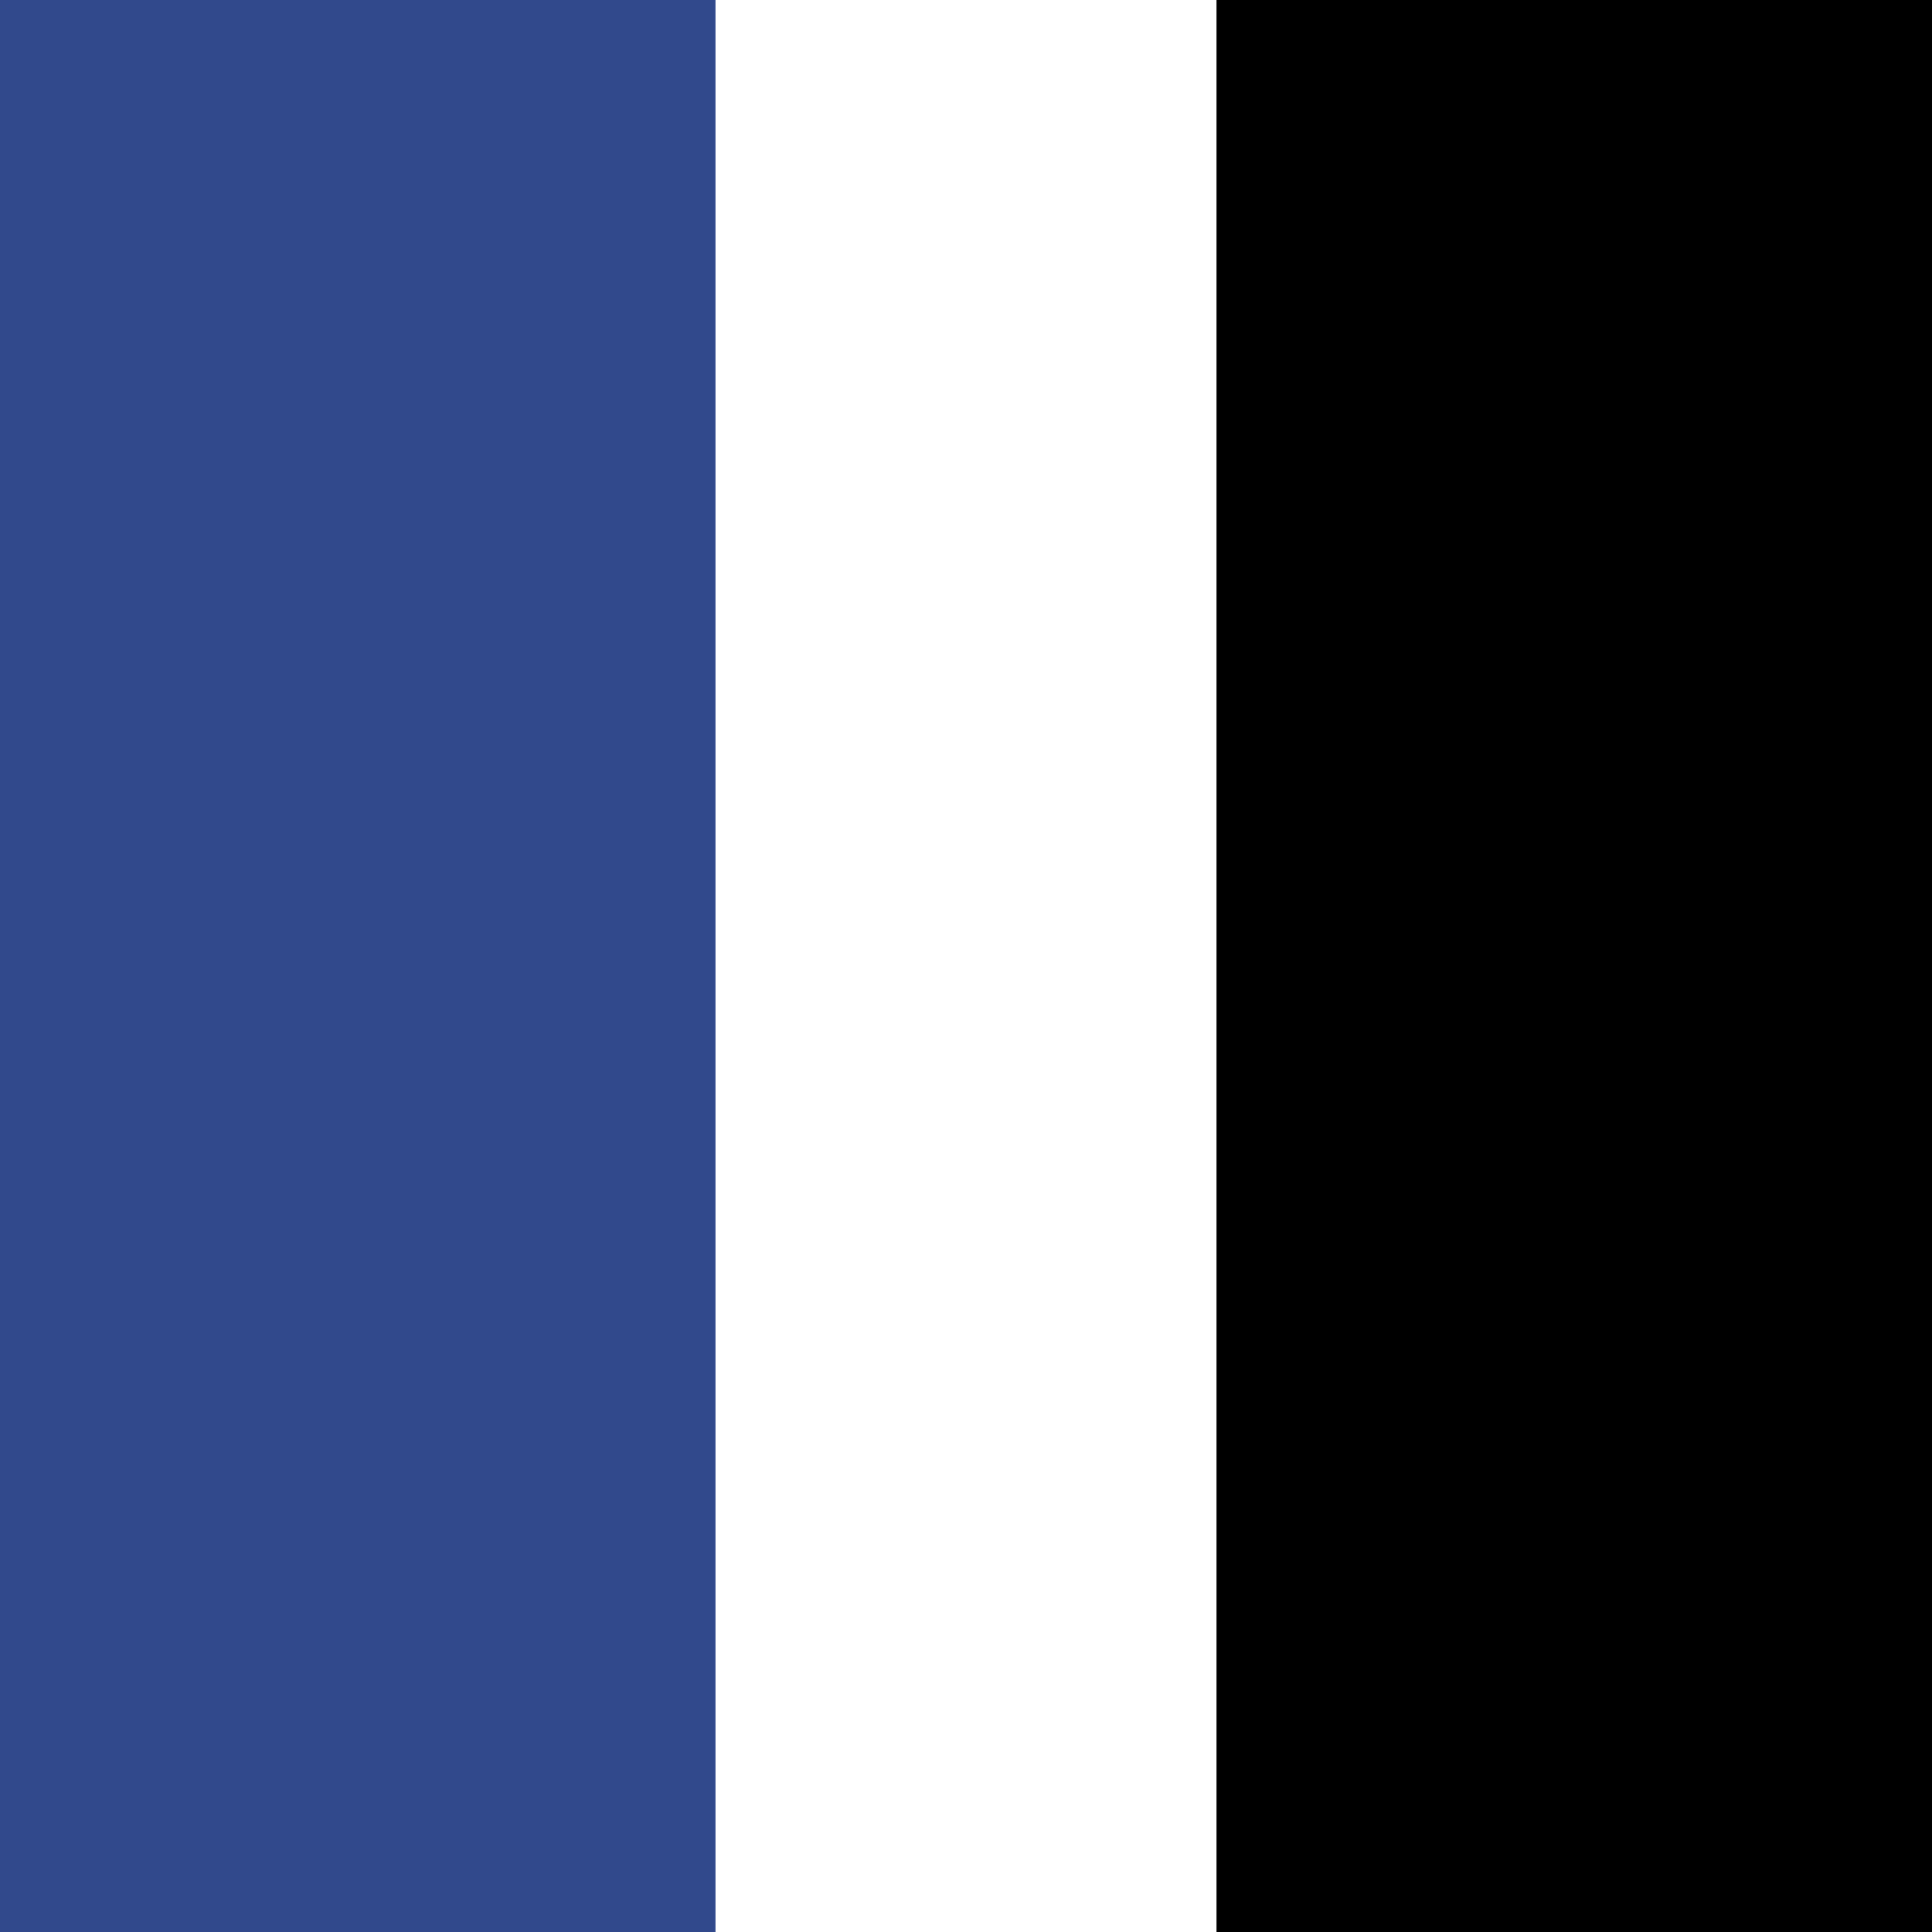 <?xml version="1.0" encoding="UTF-8"?>
<svg xmlns="http://www.w3.org/2000/svg" width="27" height="27" viewBox="0 0 27 27" fill="none">
  <rect x="27" width="27" height="10" transform="rotate(90 27 0)" fill="black"></rect>
  <rect x="10" width="27" height="10" transform="rotate(90 10 0)" fill="#31498C"></rect>
</svg>

